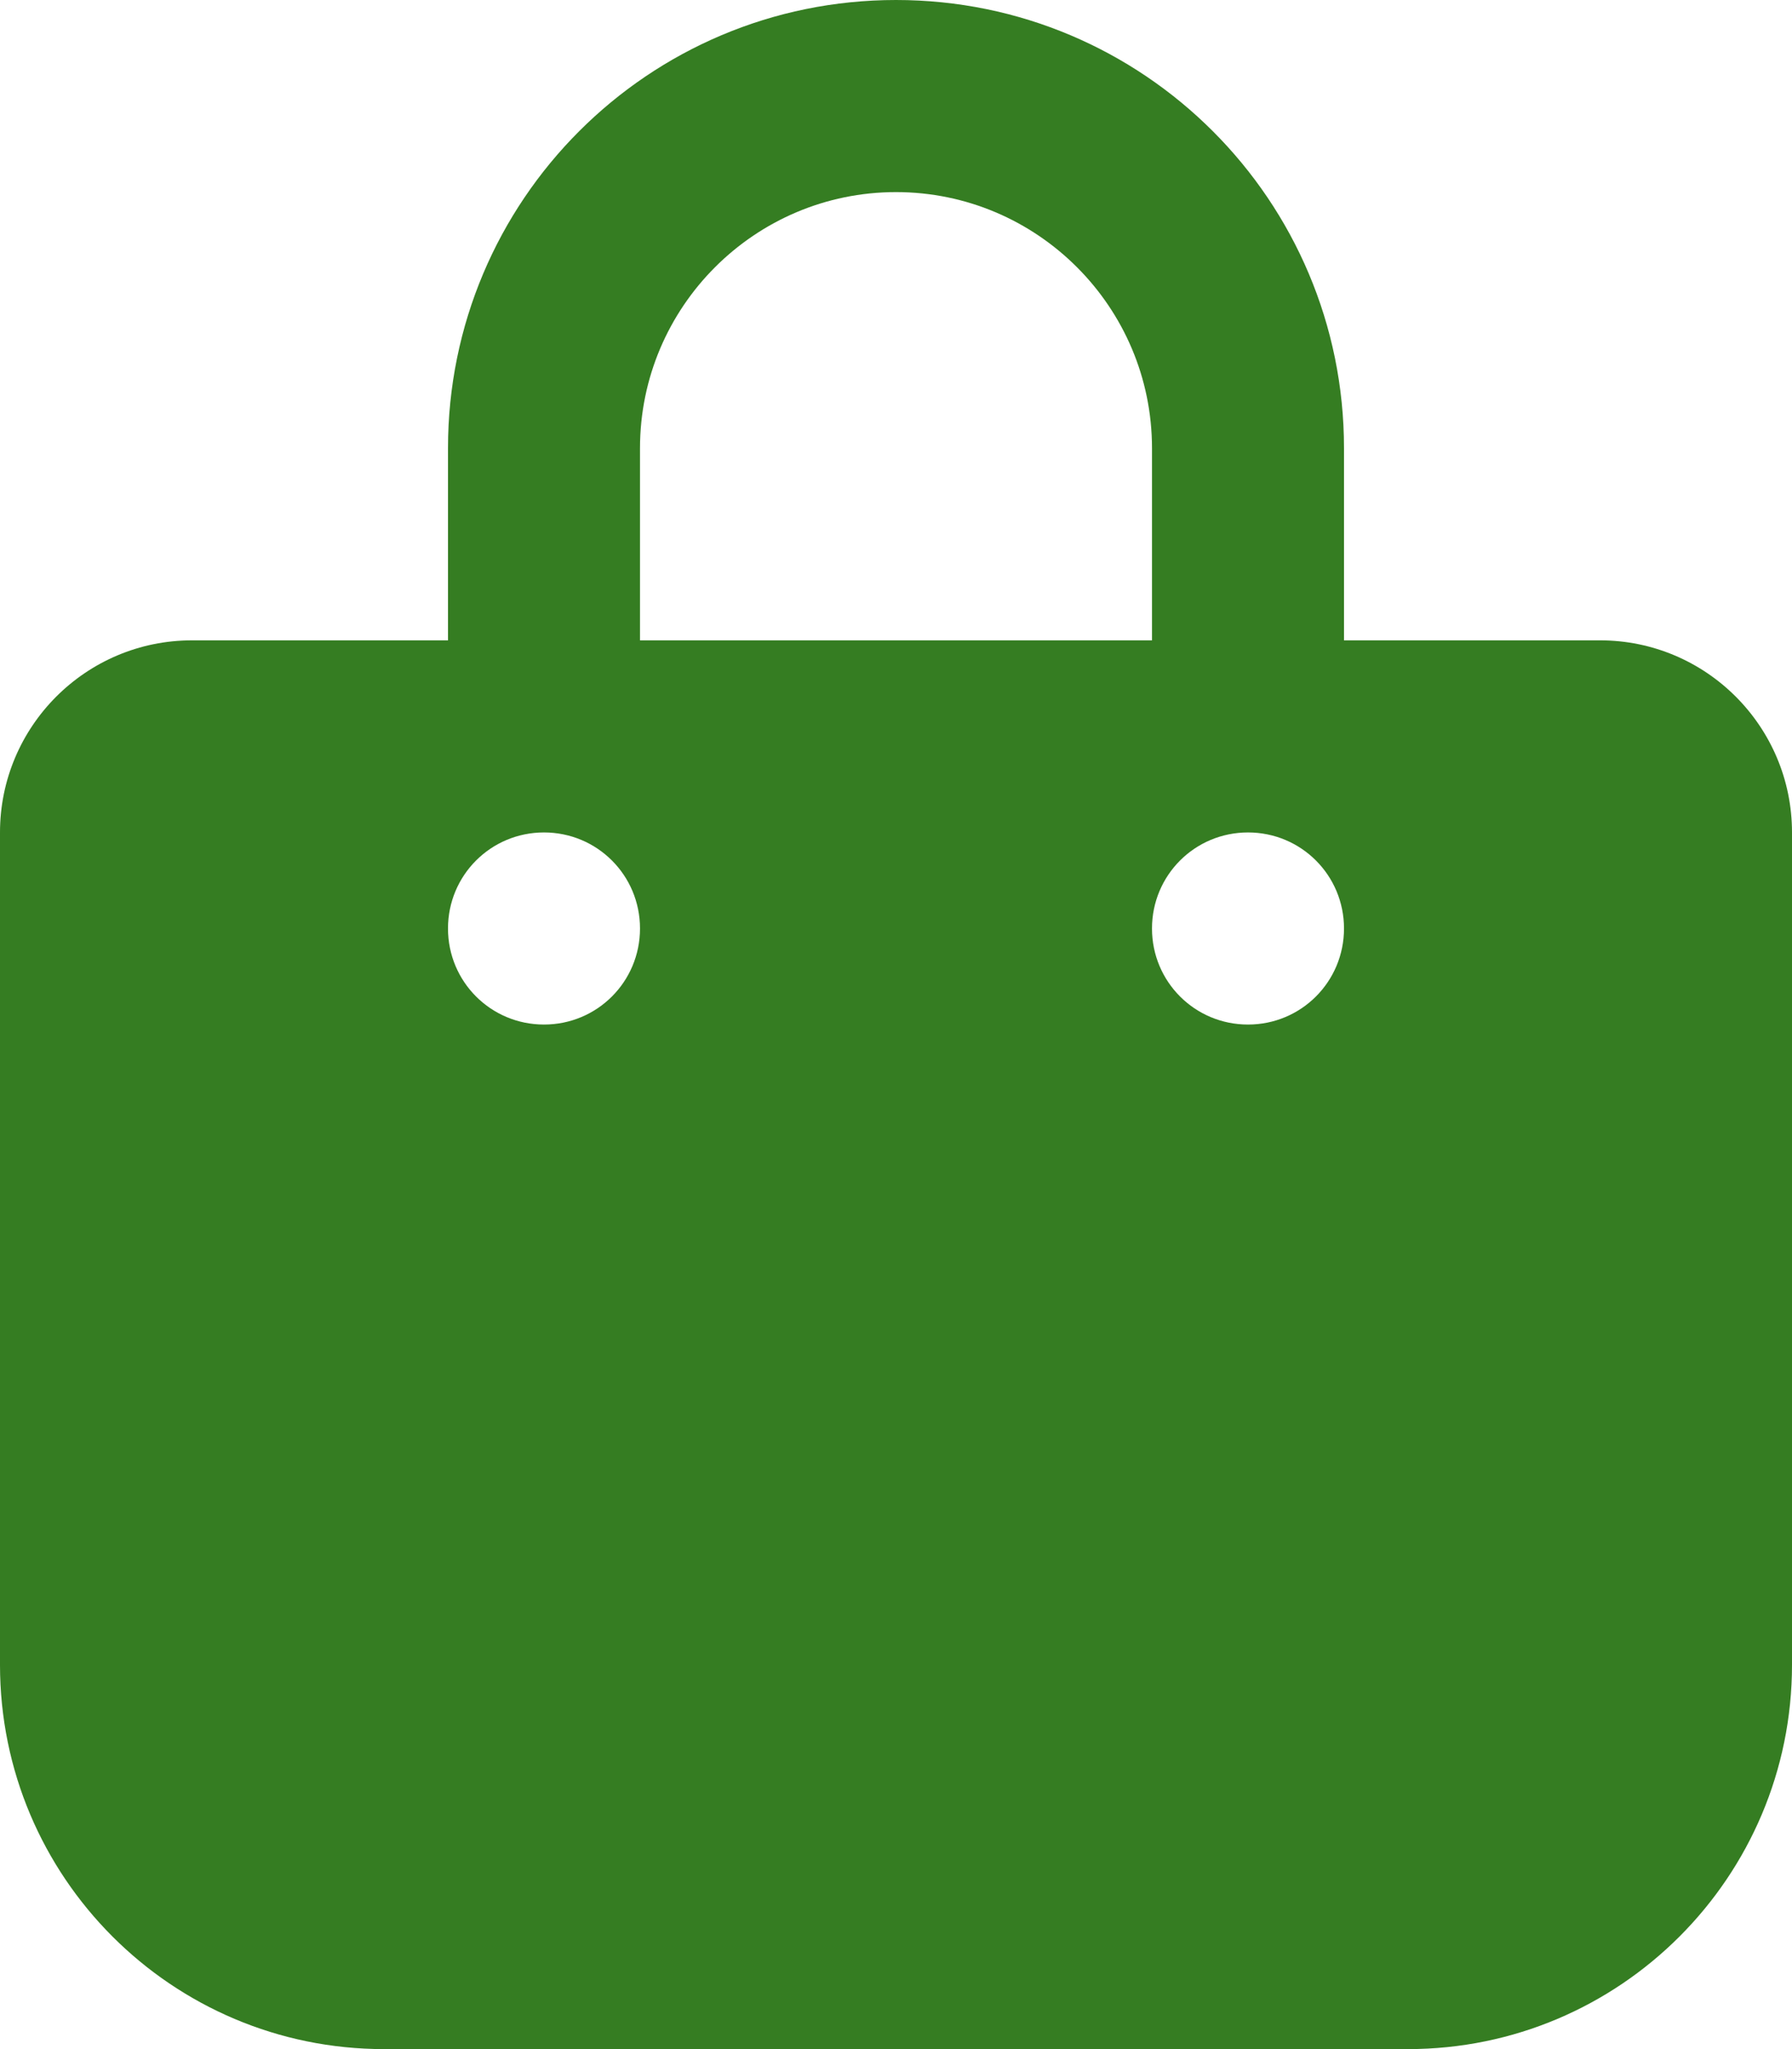<?xml version="1.0" encoding="utf-8"?>
<!-- Generator: Adobe Illustrator 26.3.1, SVG Export Plug-In . SVG Version: 6.00 Build 0)  -->
<svg version="1.1" id="Layer_1" xmlns="http://www.w3.org/2000/svg" xmlns:xlink="http://www.w3.org/1999/xlink" x="0px" y="0px"
	 viewBox="0 0 448 512" style="enable-background:new 0 0 448 512;" xml:space="preserve">
<style type="text/css">
	.st0{fill:#357D22;}
</style>
<path class="st0" d="M112,112C112,50.1,162.1,0,224,0s112,50.1,112,112v48h64c26.5,0,48,21.5,48,48v208c0,53-43,96-96,96H96
	c-53,0-96-43-96-96V208c0-26.5,21.5-48,48-48h64V112z M160,160h128v-48c0-35.3-28.7-64-64-64s-64,28.7-64,64V160z M136,256
	c13.3,0,24-10.7,24-24s-10.7-24-24-24s-24,10.7-24,24S122.7,256,136,256z M312,208c-13.3,0-24,10.7-24,24s10.7,24,24,24
	s24-10.7,24-24S325.3,208,312,208z"/>
</svg>
